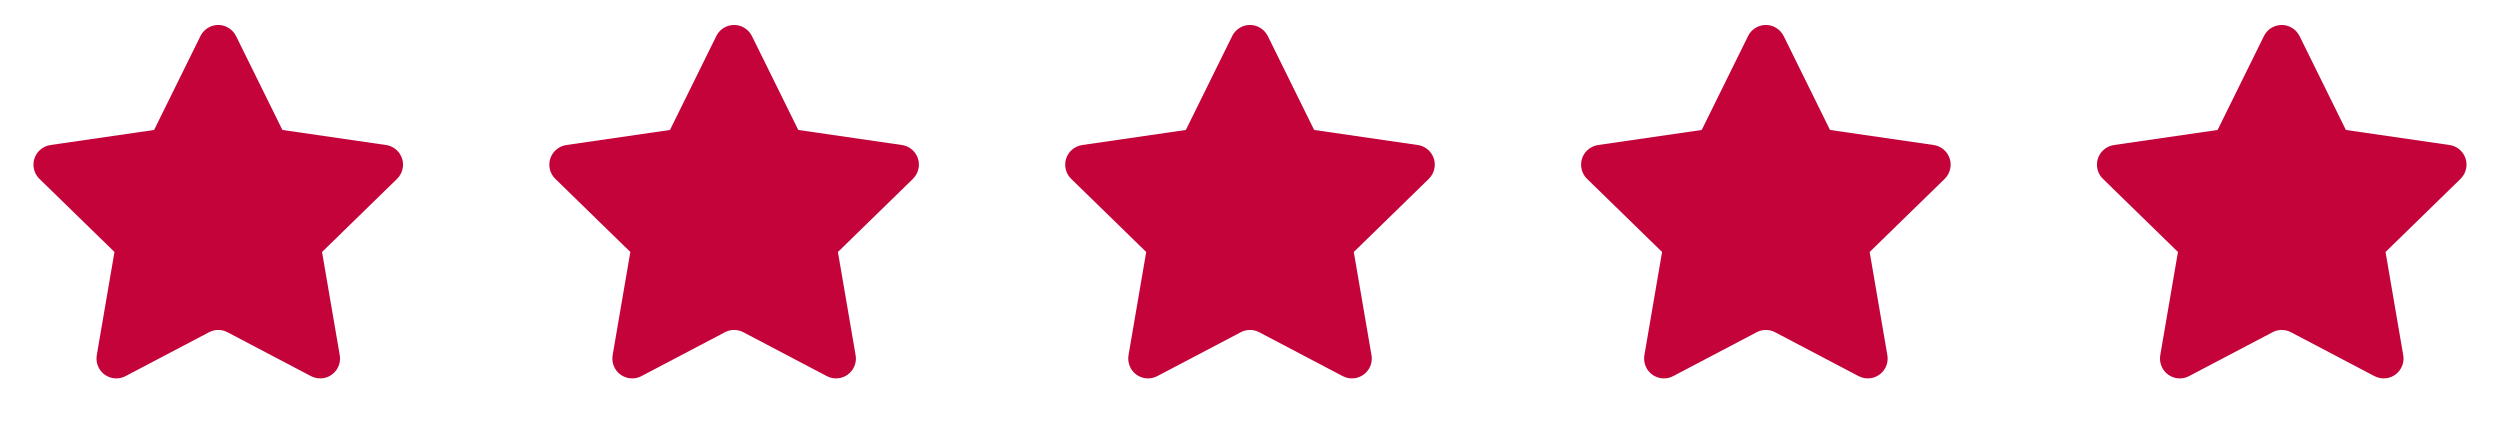 <?xml version="1.0" encoding="UTF-8"?>
<svg width="126px" height="22px" viewBox="0 0 126 22" version="1.1" xmlns="http://www.w3.org/2000/svg" xmlns:xlink="http://www.w3.org/1999/xlink">
    <title>Stars</title>
    <g id="Page-1" stroke="none" stroke-width="1" fill="none" fill-rule="evenodd">
        <g id="D_Store-Detail" transform="translate(-657, -1997)" fill="#C30339">
            <g id="Reviews" transform="translate(0, 1930)">
                <g id="Stars" transform="translate(657, 67)">
                    <path d="M10.535,16.745 L6.328,18.956 C5.839,19.213 5.234,19.025 4.977,18.537 C4.875,18.342 4.84,18.119 4.877,17.902 L5.769,12.7 L5.769,12.7 L1.989,9.015 C1.594,8.63 1.586,7.997 1.971,7.601 C2.125,7.444 2.326,7.341 2.544,7.309 L7.767,6.55 L7.767,6.55 L10.103,1.817 C10.348,1.322 10.947,1.118 11.443,1.363 C11.64,1.46 11.799,1.62 11.897,1.817 L14.233,6.55 L14.233,6.55 L19.456,7.309 C20.003,7.389 20.382,7.896 20.302,8.443 C20.271,8.66 20.168,8.862 20.011,9.015 L16.231,12.7 L16.231,12.7 L17.123,17.902 C17.216,18.446 16.851,18.963 16.307,19.057 C16.09,19.094 15.867,19.059 15.672,18.956 L11.465,16.745 C11.174,16.591 10.826,16.591 10.535,16.745 Z" id="Star"></path>
                    <path d="M62.535,16.745 L58.328,18.956 C57.839,19.213 57.234,19.025 56.977,18.537 C56.875,18.342 56.84,18.119 56.877,17.902 L57.769,12.7 L57.769,12.7 L53.989,9.015 C53.594,8.63 53.586,7.997 53.971,7.601 C54.125,7.444 54.326,7.341 54.544,7.309 L59.767,6.55 L59.767,6.55 L62.103,1.817 C62.348,1.322 62.947,1.118 63.443,1.363 C63.64,1.46 63.799,1.62 63.897,1.817 L66.233,6.55 L66.233,6.55 L71.456,7.309 C72.003,7.389 72.382,7.896 72.302,8.443 C72.271,8.66 72.168,8.862 72.011,9.015 L68.231,12.7 L68.231,12.7 L69.123,17.902 C69.216,18.446 68.851,18.963 68.307,19.057 C68.09,19.094 67.867,19.059 67.672,18.956 L63.465,16.745 C63.174,16.591 62.826,16.591 62.535,16.745 Z" id="Star-Copy"></path>
                    <path d="M36.535,16.745 L32.328,18.956 C31.839,19.213 31.234,19.025 30.977,18.537 C30.875,18.342 30.84,18.119 30.877,17.902 L31.769,12.7 L31.769,12.7 L27.989,9.015 C27.594,8.63 27.586,7.997 27.971,7.601 C28.125,7.444 28.326,7.341 28.544,7.309 L33.767,6.55 L33.767,6.55 L36.103,1.817 C36.348,1.322 36.947,1.118 37.443,1.363 C37.64,1.46 37.799,1.62 37.897,1.817 L40.233,6.55 L40.233,6.55 L45.456,7.309 C46.003,7.389 46.382,7.896 46.302,8.443 C46.271,8.66 46.168,8.862 46.011,9.015 L42.231,12.7 L42.231,12.7 L43.123,17.902 C43.216,18.446 42.851,18.963 42.307,19.057 C42.09,19.094 41.867,19.059 41.672,18.956 L37.465,16.745 C37.174,16.591 36.826,16.591 36.535,16.745 Z" id="Star-Copy-2"></path>
                    <path d="M114.535,16.745 L110.328,18.956 C109.839,19.213 109.234,19.025 108.977,18.537 C108.875,18.342 108.84,18.119 108.877,17.902 L109.769,12.7 L109.769,12.7 L105.989,9.015 C105.594,8.63 105.586,7.997 105.971,7.601 C106.125,7.444 106.326,7.341 106.544,7.309 L111.767,6.55 L111.767,6.55 L114.103,1.817 C114.348,1.322 114.947,1.118 115.443,1.363 C115.64,1.46 115.799,1.62 115.897,1.817 L118.233,6.55 L118.233,6.55 L123.456,7.309 C124.003,7.389 124.382,7.896 124.302,8.443 C124.271,8.66 124.168,8.862 124.011,9.015 L120.231,12.7 L120.231,12.7 L121.123,17.902 C121.216,18.446 120.851,18.963 120.307,19.057 C120.09,19.094 119.867,19.059 119.672,18.956 L115.465,16.745 C115.174,16.591 114.826,16.591 114.535,16.745 Z" id="Star-Copy-4"></path>
                    <path d="M88.535,16.745 L84.328,18.956 C83.839,19.213 83.234,19.025 82.977,18.537 C82.875,18.342 82.84,18.119 82.877,17.902 L83.769,12.7 L83.769,12.7 L79.989,9.015 C79.594,8.63 79.586,7.997 79.971,7.601 C80.125,7.444 80.326,7.341 80.544,7.309 L85.767,6.55 L85.767,6.55 L88.103,1.817 C88.348,1.322 88.947,1.118 89.443,1.363 C89.64,1.46 89.799,1.62 89.897,1.817 L92.233,6.55 L92.233,6.55 L97.456,7.309 C98.003,7.389 98.382,7.896 98.302,8.443 C98.271,8.66 98.168,8.862 98.011,9.015 L94.231,12.7 L94.231,12.7 L95.123,17.902 C95.216,18.446 94.851,18.963 94.307,19.057 C94.09,19.094 93.867,19.059 93.672,18.956 L89.465,16.745 C89.174,16.591 88.826,16.591 88.535,16.745 Z" id="Star-Copy-3"></path>
                </g>
            </g>
        </g>
    </g>
</svg>